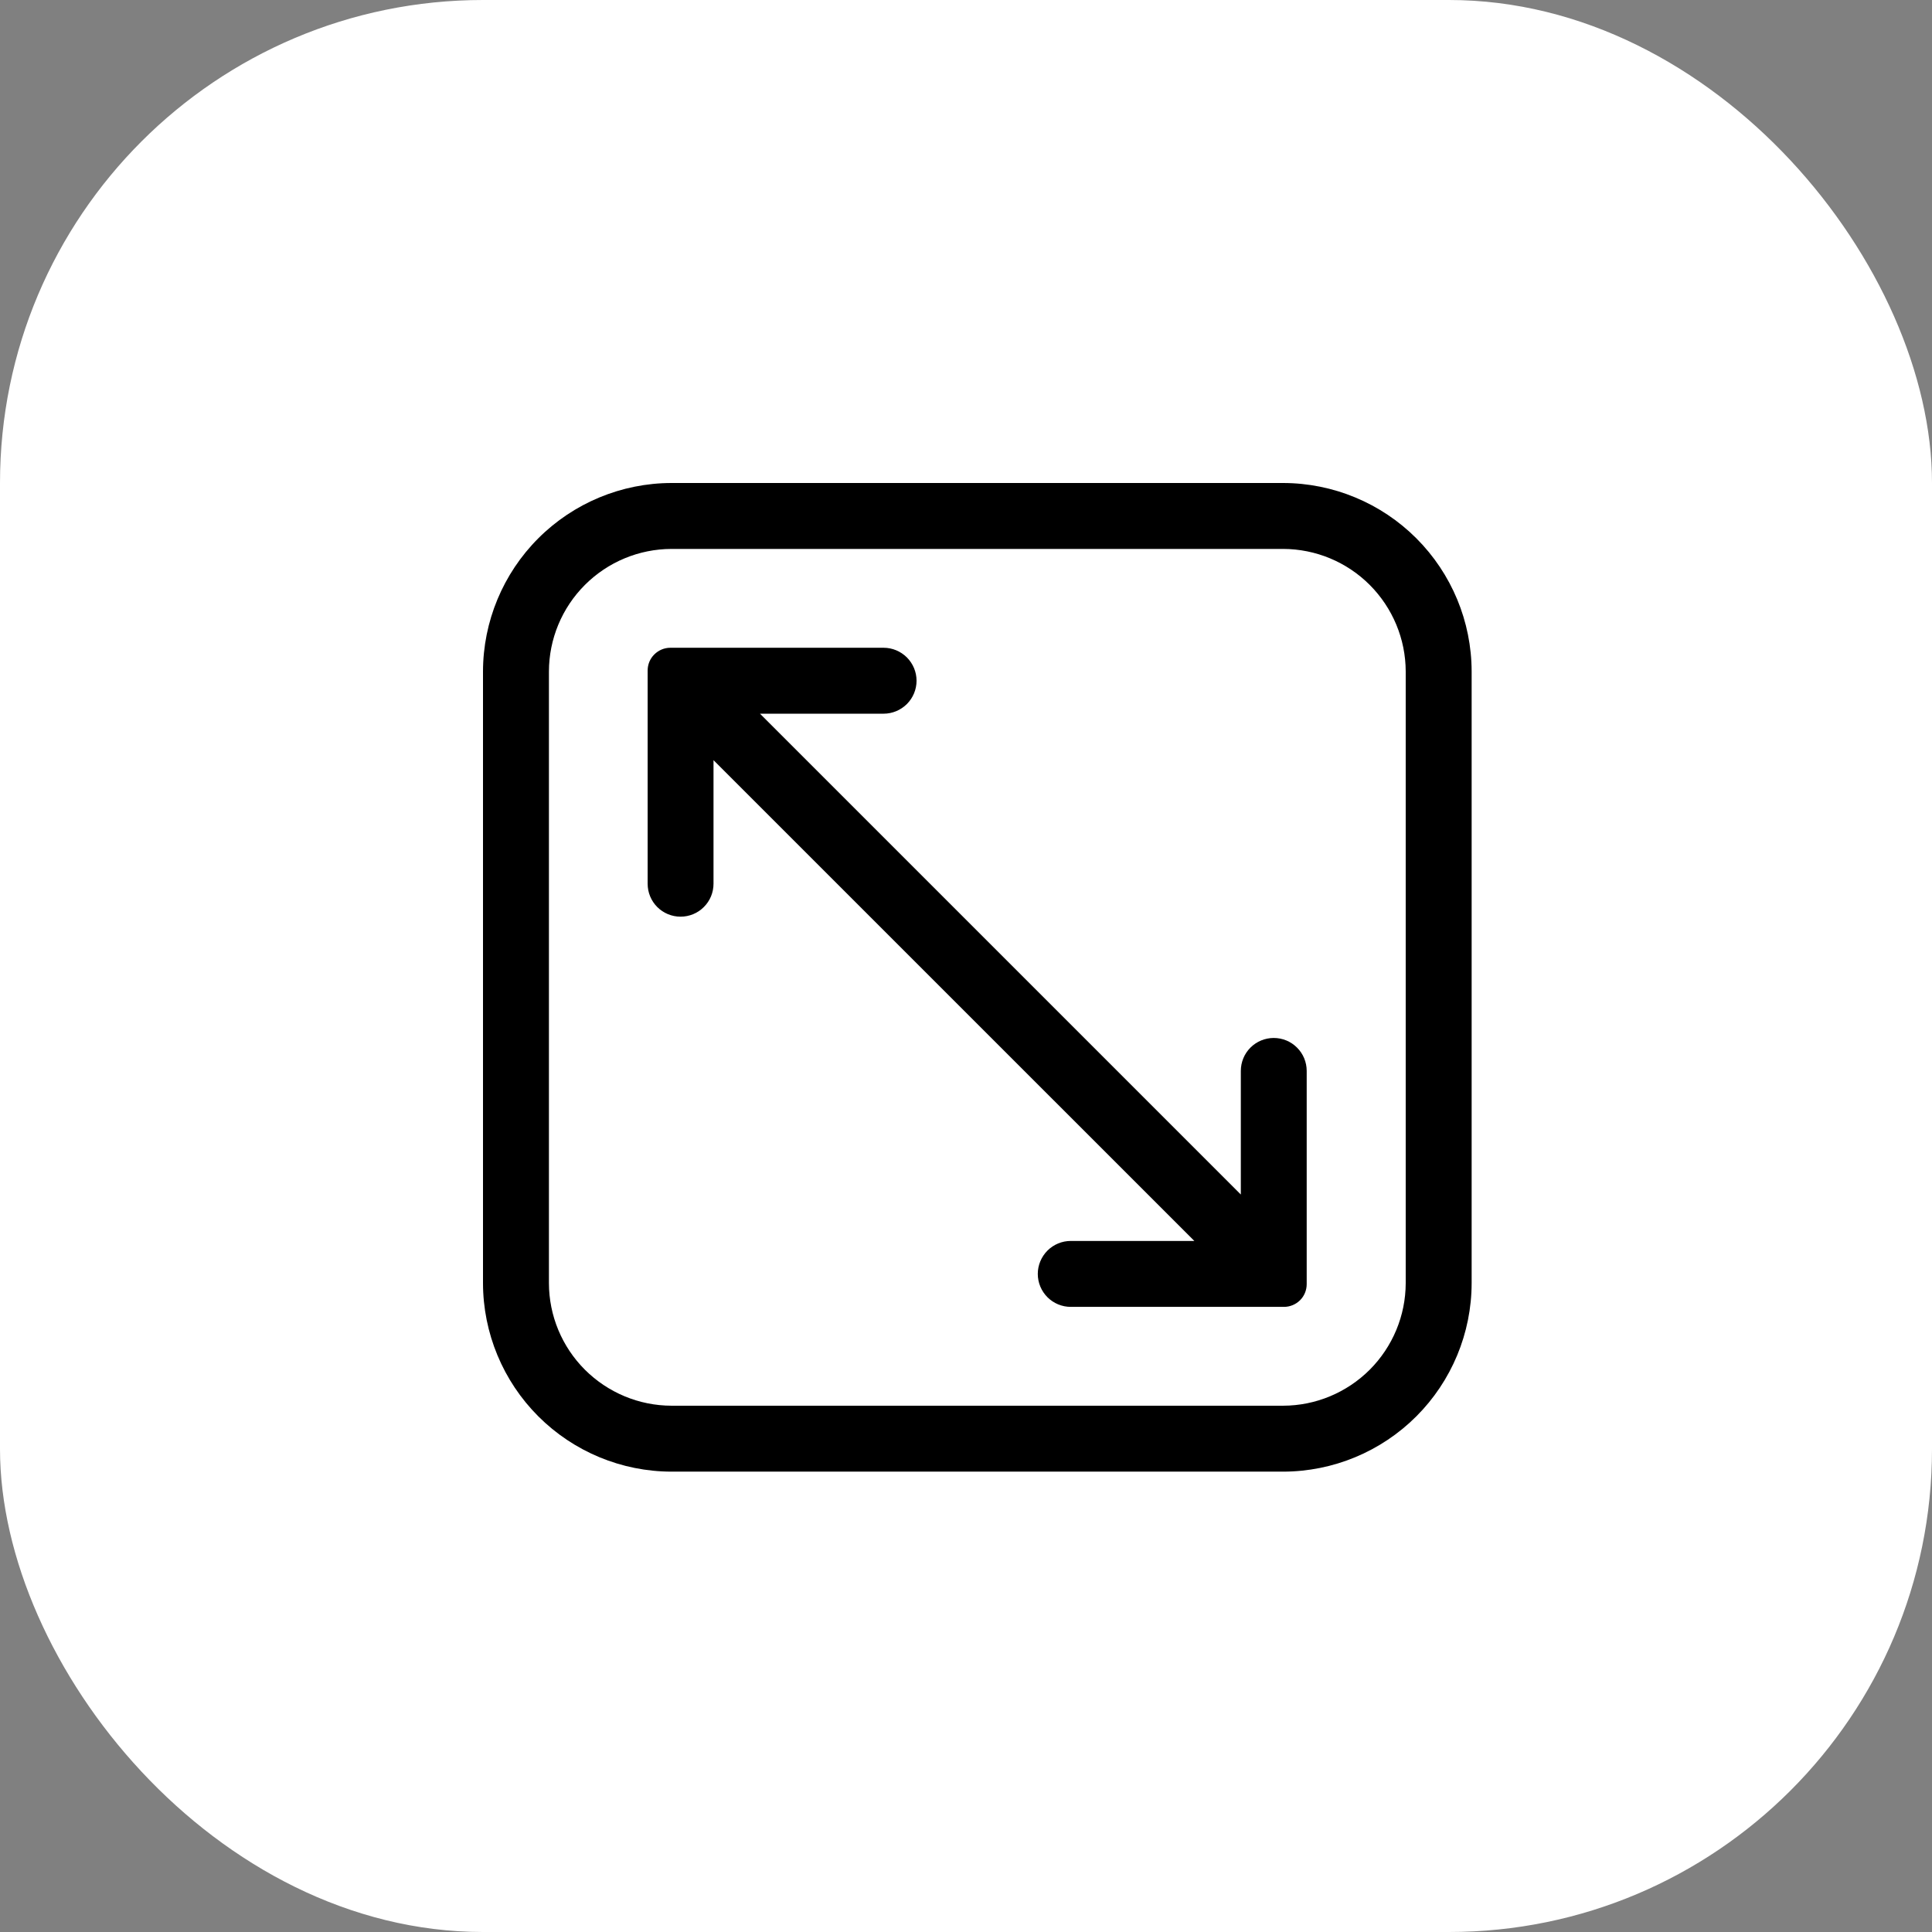 <svg width="32" height="32" viewBox="0 0 32 32" fill="none" xmlns="http://www.w3.org/2000/svg">
<rect x="0" y="0" width="32" height="32" fill="#808080" stroke="none"/>
<rect width="32" height="32" rx="8" fill="white"/>
<path d="M21.253 8H11.122C10.295 8.001 9.501 8.331 8.916 8.916C8.331 9.501 8.001 10.295 8 11.122V21.253C8.001 22.08 8.331 22.874 8.916 23.459C9.501 24.044 10.295 24.374 11.122 24.375H21.253C22.08 24.374 22.874 24.044 23.459 23.459C24.044 22.874 24.374 22.08 24.375 21.253V11.122C24.374 10.295 24.044 9.501 23.459 8.916C22.874 8.331 22.08 8.001 21.253 8ZM23.283 21.253C23.282 21.791 23.067 22.306 22.687 22.687C22.306 23.067 21.791 23.282 21.253 23.283H11.122C10.584 23.282 10.069 23.067 9.688 22.687C9.307 22.306 9.093 21.791 9.092 21.253V11.122C9.093 10.584 9.307 10.069 9.688 9.688C10.069 9.307 10.584 9.093 11.122 9.092H21.253C21.791 9.093 22.306 9.307 22.687 9.688C23.067 10.069 23.282 10.584 23.283 11.122V21.253Z" fill="black"/>
<path d="M21.097 17.192C20.953 17.192 20.814 17.249 20.711 17.352C20.609 17.454 20.552 17.593 20.552 17.738V19.785L12.588 11.821H14.635C14.78 11.821 14.918 11.763 15.021 11.661C15.123 11.559 15.181 11.42 15.181 11.275C15.181 11.13 15.123 10.992 15.021 10.889C14.918 10.787 14.78 10.729 14.635 10.729H11.103C11.003 10.729 10.908 10.769 10.837 10.84C10.766 10.91 10.727 11.006 10.727 11.106V14.637C10.727 14.782 10.784 14.921 10.886 15.023C10.989 15.126 11.128 15.183 11.272 15.183C11.417 15.183 11.556 15.126 11.658 15.023C11.761 14.921 11.818 14.782 11.818 14.637V12.591L19.782 20.554H17.735C17.59 20.554 17.451 20.612 17.349 20.714C17.247 20.817 17.189 20.955 17.189 21.1C17.189 21.245 17.247 21.384 17.349 21.486C17.451 21.588 17.59 21.646 17.735 21.646H21.267C21.366 21.646 21.462 21.606 21.533 21.536C21.604 21.465 21.643 21.369 21.643 21.269V17.738C21.643 17.593 21.586 17.454 21.483 17.352C21.381 17.249 21.242 17.192 21.097 17.192Z" fill="black"/>
</svg>
